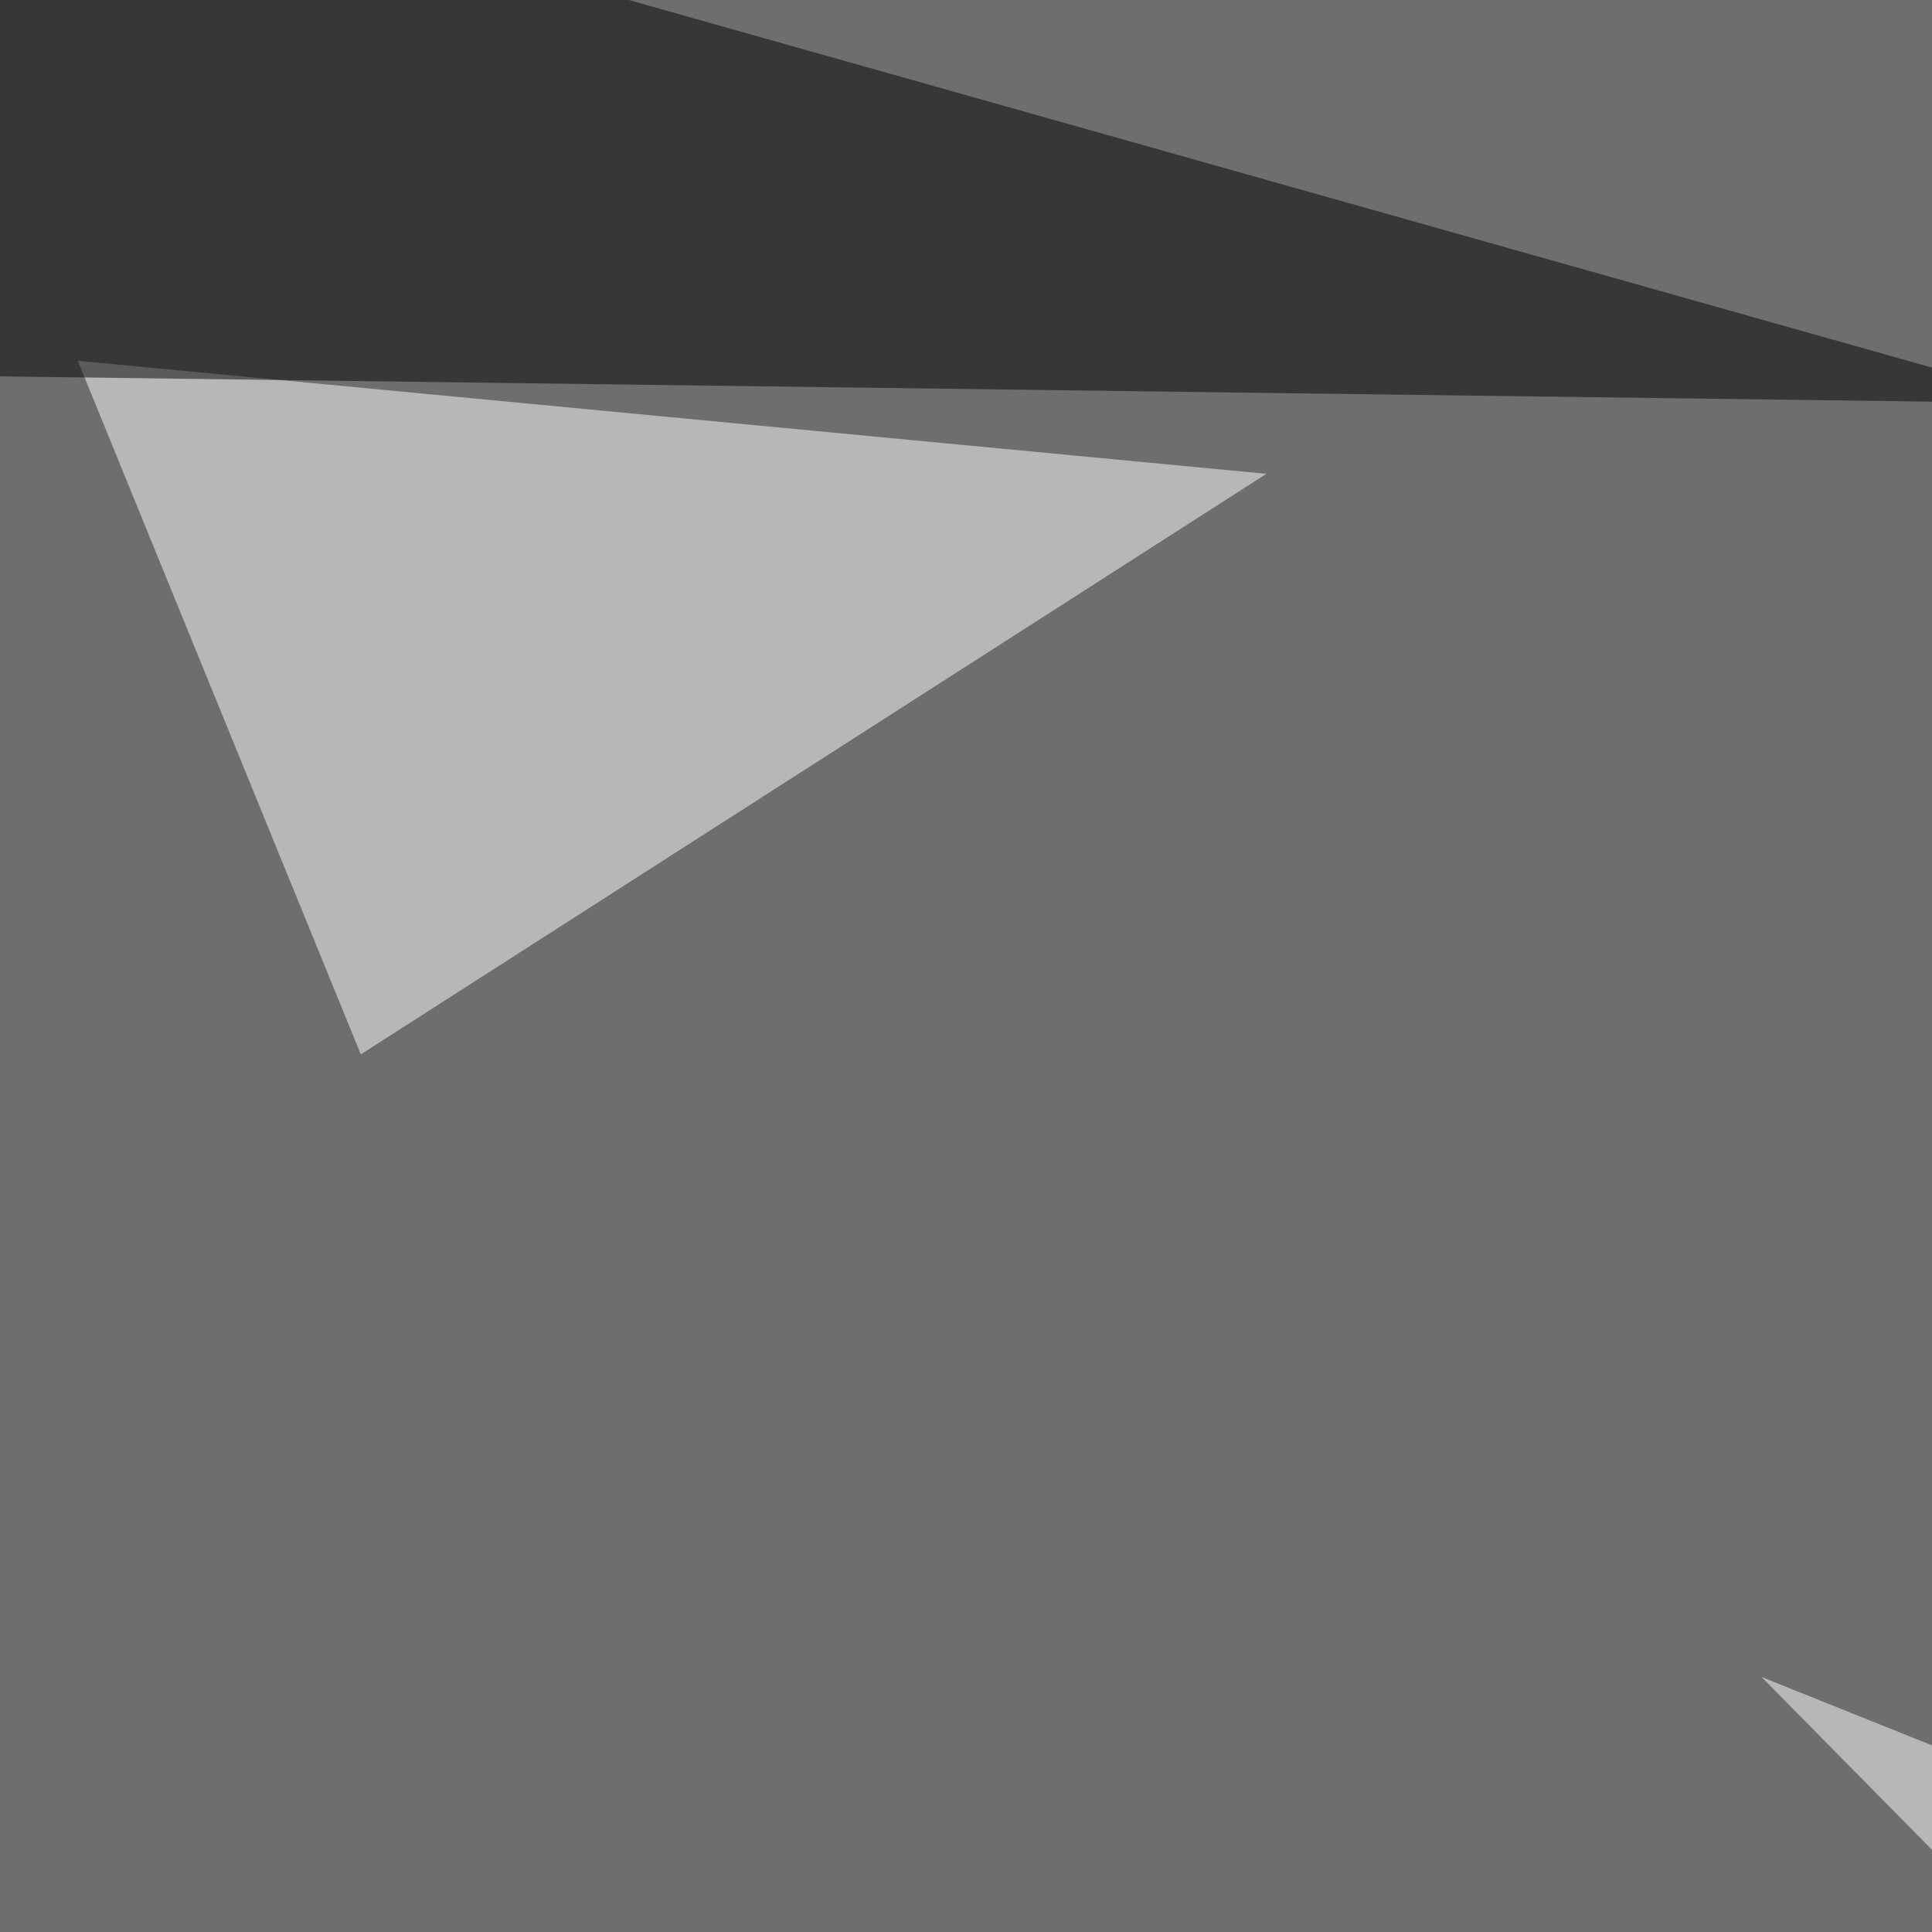 <svg xmlns="http://www.w3.org/2000/svg" width="400" height="400"><filter id="a"><feGaussianBlur stdDeviation="55"/></filter><rect width="100%" height="100%" fill="#6e6e6e"/><g filter="url(#a)"><g fill-opacity=".5"><path fill="#fff" d="M795.4 783.7V520L364.7 347.2z"/><path d="M238.8 684l424.8-8.7-246.1-263.7z"/><path fill="#fff" d="M16.1 74.7l246.1 23.4L74.7 218.3z"/><path d="M-30.8-45.4l457 128.9-451.1-5.9z"/></g></g></svg>